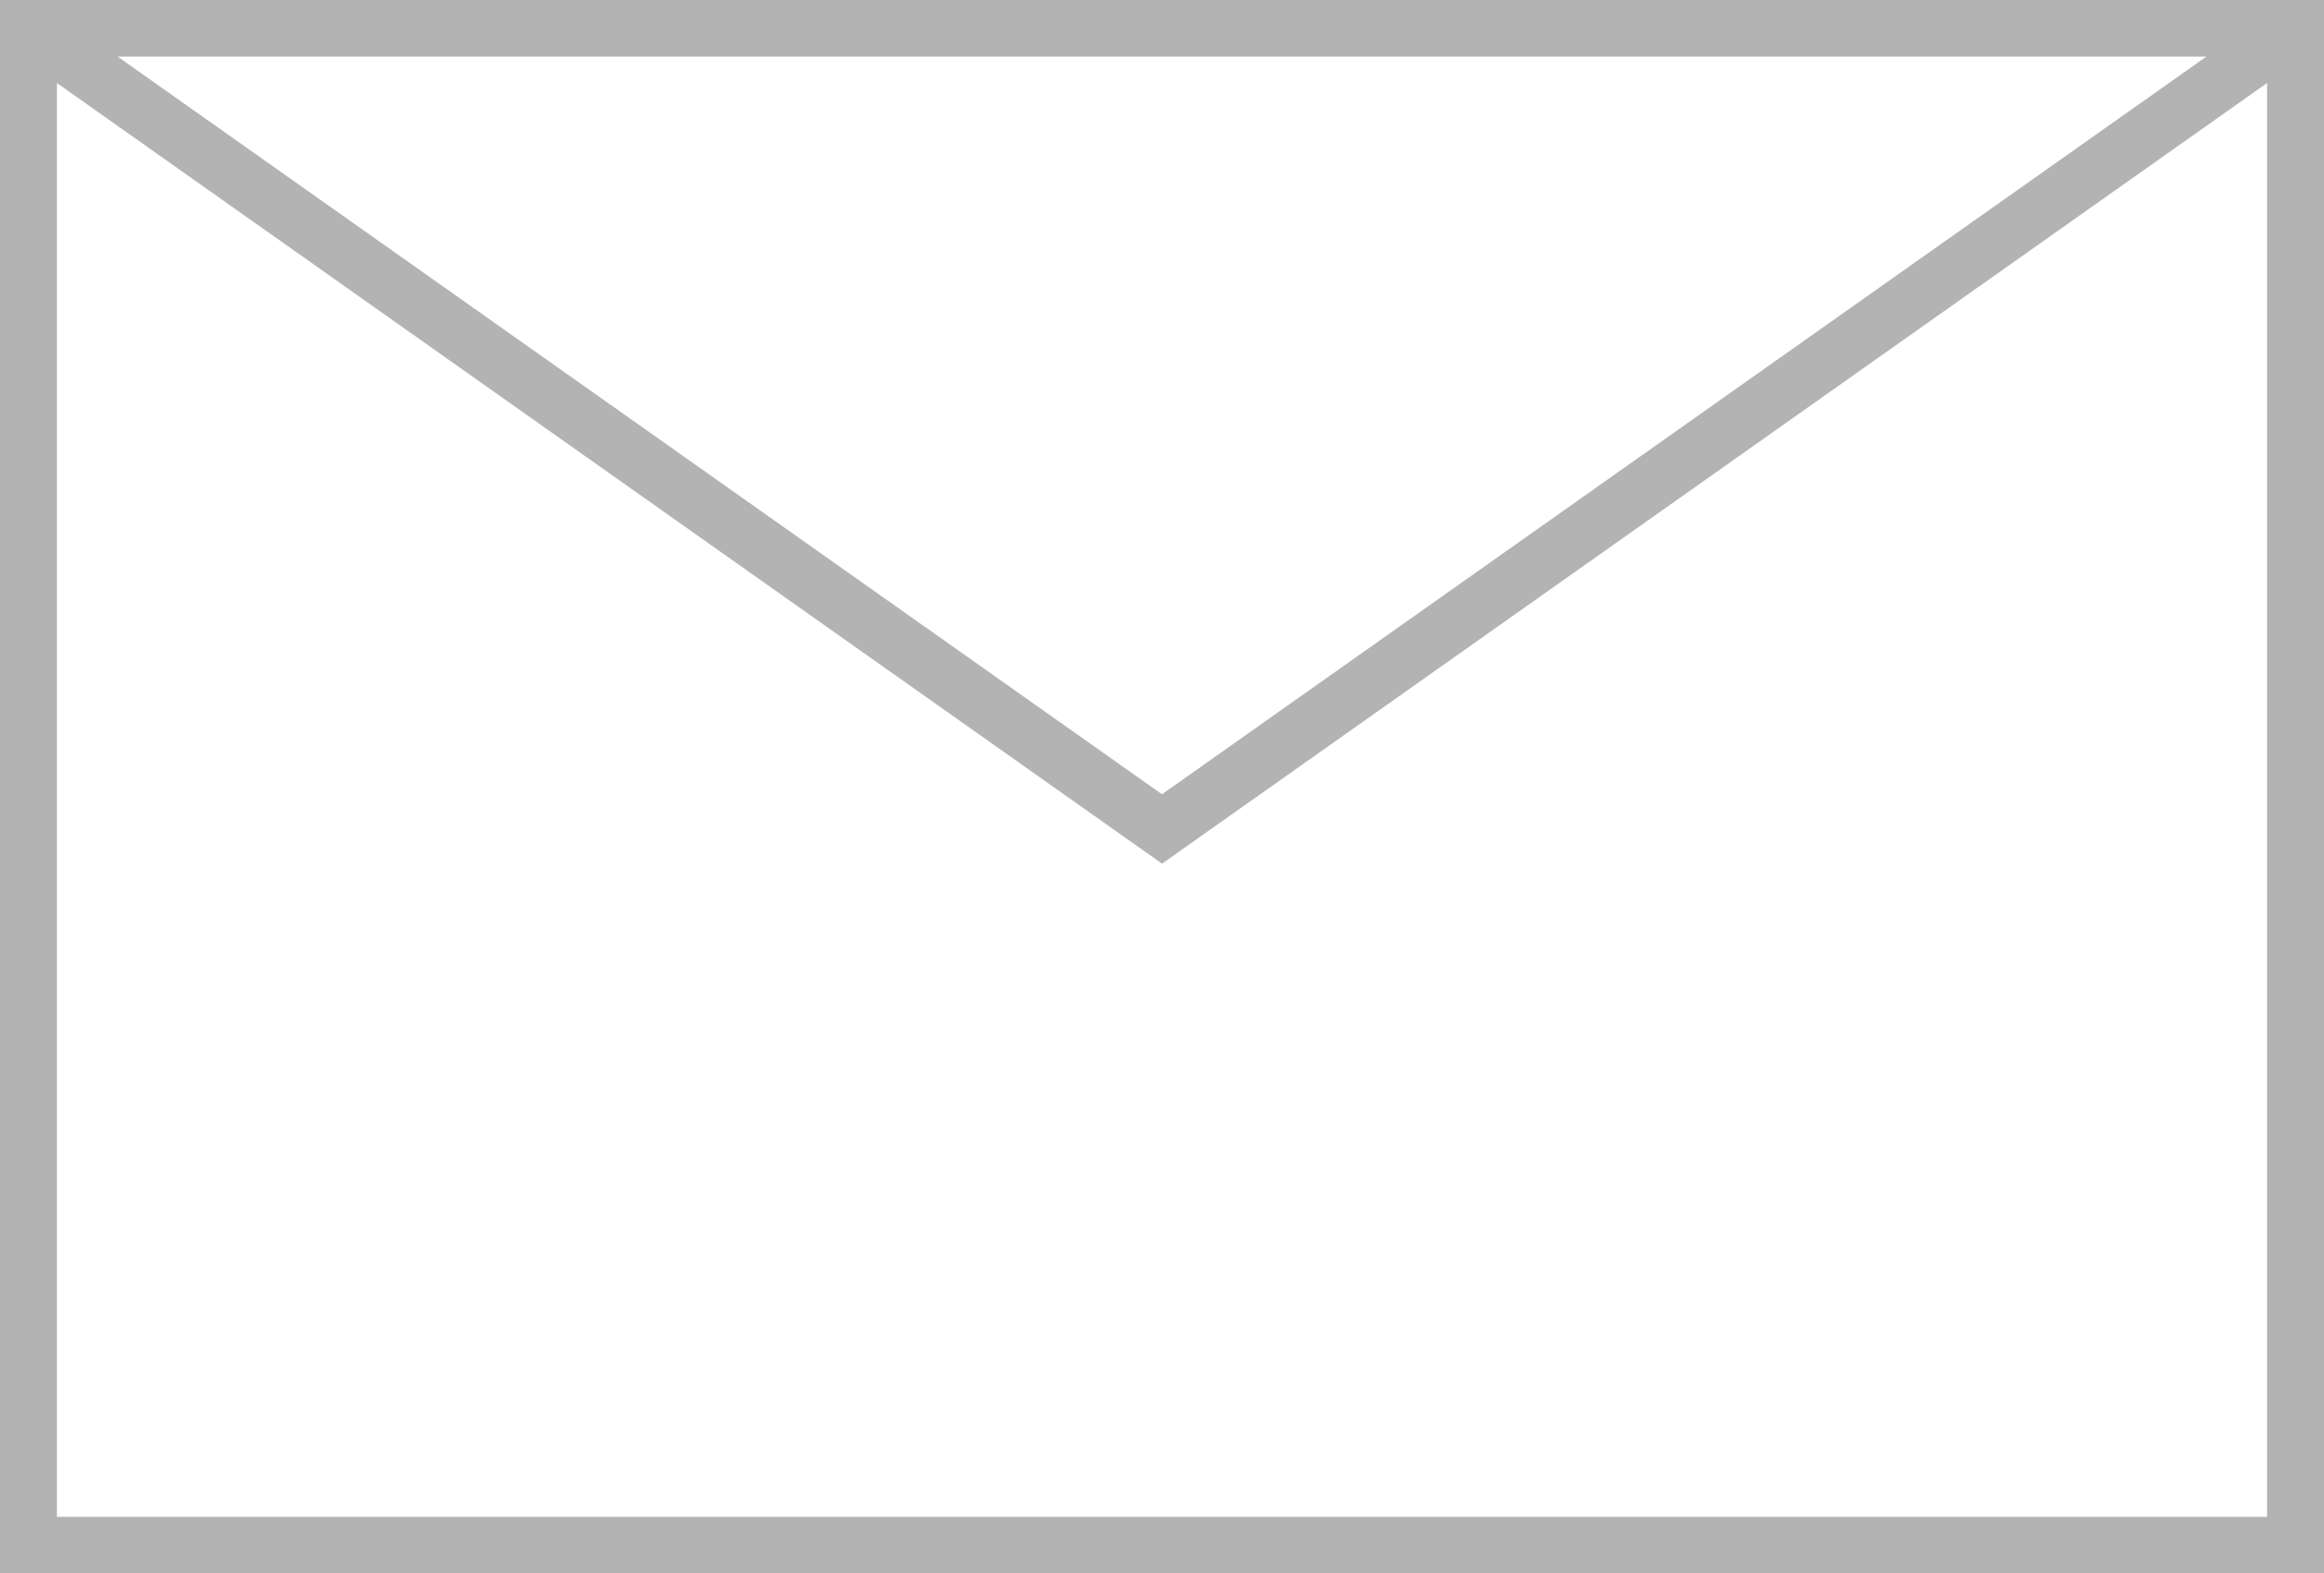 <svg width="65" height="44" viewBox="0 0 65 44" fill="none" xmlns="http://www.w3.org/2000/svg">
<g clip-path="url(#clip0_2503_131)">
<path d="M1.051 0H65V44H0V0H1.051ZM3.286 1.58L32.499 22.213L61.714 1.58H3.289H3.286ZM1.592 2.322V42.422H63.408V2.322L32.501 24.154L1.592 2.322Z" fill="#B3B3B3"/>
</g>
<defs>
<clipPath id="clip0_2503_131">
<rect width="65" height="44" fill="white" transform="matrix(-1 0 0 1 65 0)"/>
</clipPath>
</defs>
</svg>
